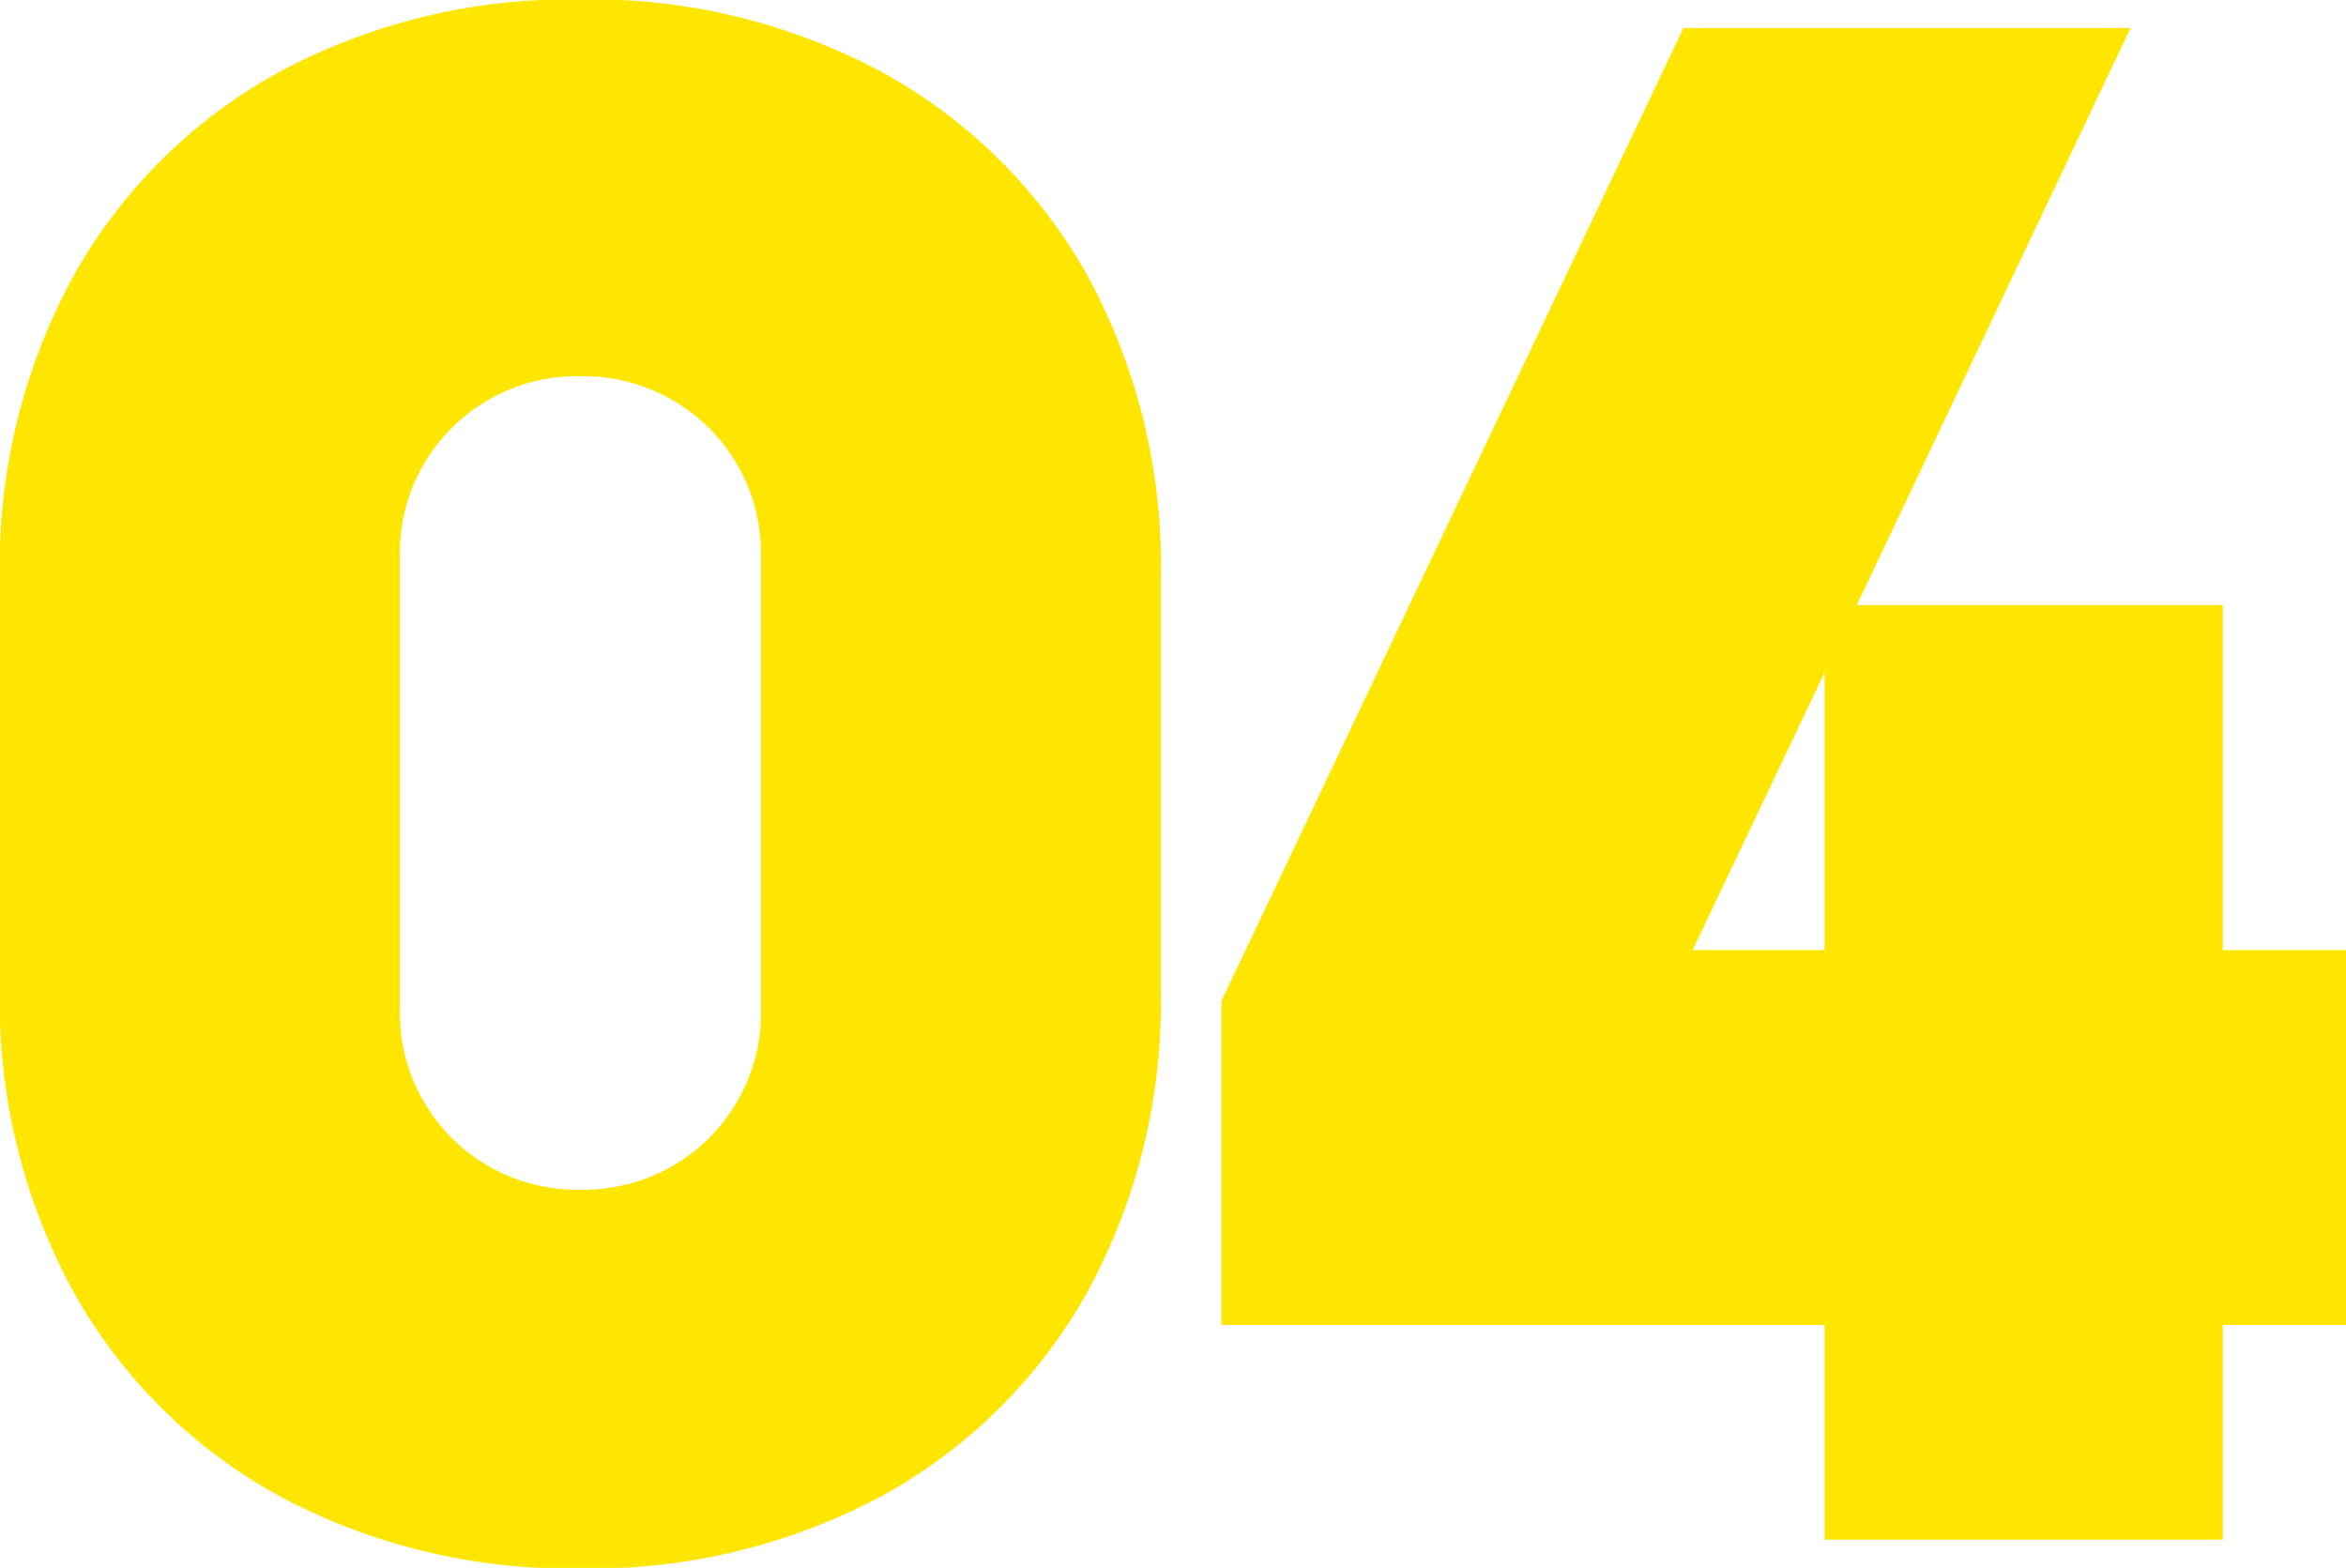 <?xml version="1.0" encoding="UTF-8"?>
<svg preserveAspectRatio="xMidYMid slice" xmlns="http://www.w3.org/2000/svg" width="1200px" height="802px" viewBox="0 0 172 115" fill="none">
  <g clip-path="url(#clip0)">
    <path d="M64.452 5.769C57.727 2.156 50.177 0.335 42.536 0.481C34.907 0.341 27.372 2.163 20.659 5.769C14.408 9.208 9.259 14.33 5.8 20.546C2.174 27.223 0.342 34.717 0.483 42.304V72.677C0.341 80.27 2.173 87.771 5.8 94.454C9.262 100.685 14.423 105.817 20.688 109.26C27.396 112.85 34.92 114.661 42.536 114.519C50.168 114.67 57.71 112.858 64.432 109.26C70.698 105.817 75.858 100.685 79.32 94.454C82.937 87.768 84.759 80.267 84.608 72.677V42.304C84.761 34.713 82.939 27.212 79.32 20.527C75.856 14.316 70.703 9.202 64.452 5.769ZM56.292 74.08C56.34 76.515 55.715 78.916 54.485 81.022C53.284 83.103 51.544 84.826 49.445 86.009C47.347 87.193 44.967 87.795 42.555 87.752C40.142 87.798 37.762 87.198 35.663 86.013C33.564 84.829 31.824 83.105 30.626 81.022C29.395 78.916 28.77 76.515 28.818 74.08V40.776C28.77 38.341 29.395 35.939 30.626 33.834C31.826 31.753 33.567 30.03 35.665 28.846C37.764 27.663 40.143 27.061 42.555 27.104C44.366 27.076 46.164 27.411 47.842 28.087C49.52 28.764 51.045 29.768 52.326 31.041C53.607 32.314 54.618 33.83 55.3 35.499C55.981 37.168 56.319 38.955 56.292 40.756V74.08Z" fill="#FFE600" stroke="#FFE600" stroke-miterlimit="10"></path>
    <path d="M162.468 70.186V44.881H135.342L155.411 2.577H123.741L90.05 73.532V96.665H134.269V112.404H162.468V96.665H171.517V70.186H162.468ZM134.269 70.186H123.306L134.269 47.111V70.186Z" fill="#FFE600" stroke="#FFE600" stroke-miterlimit="10"></path>
  </g>
  <defs>
    <clipPath id="clip0">
      <rect width="172" height="115" fill="white"></rect>
    </clipPath>
  </defs>
</svg>
